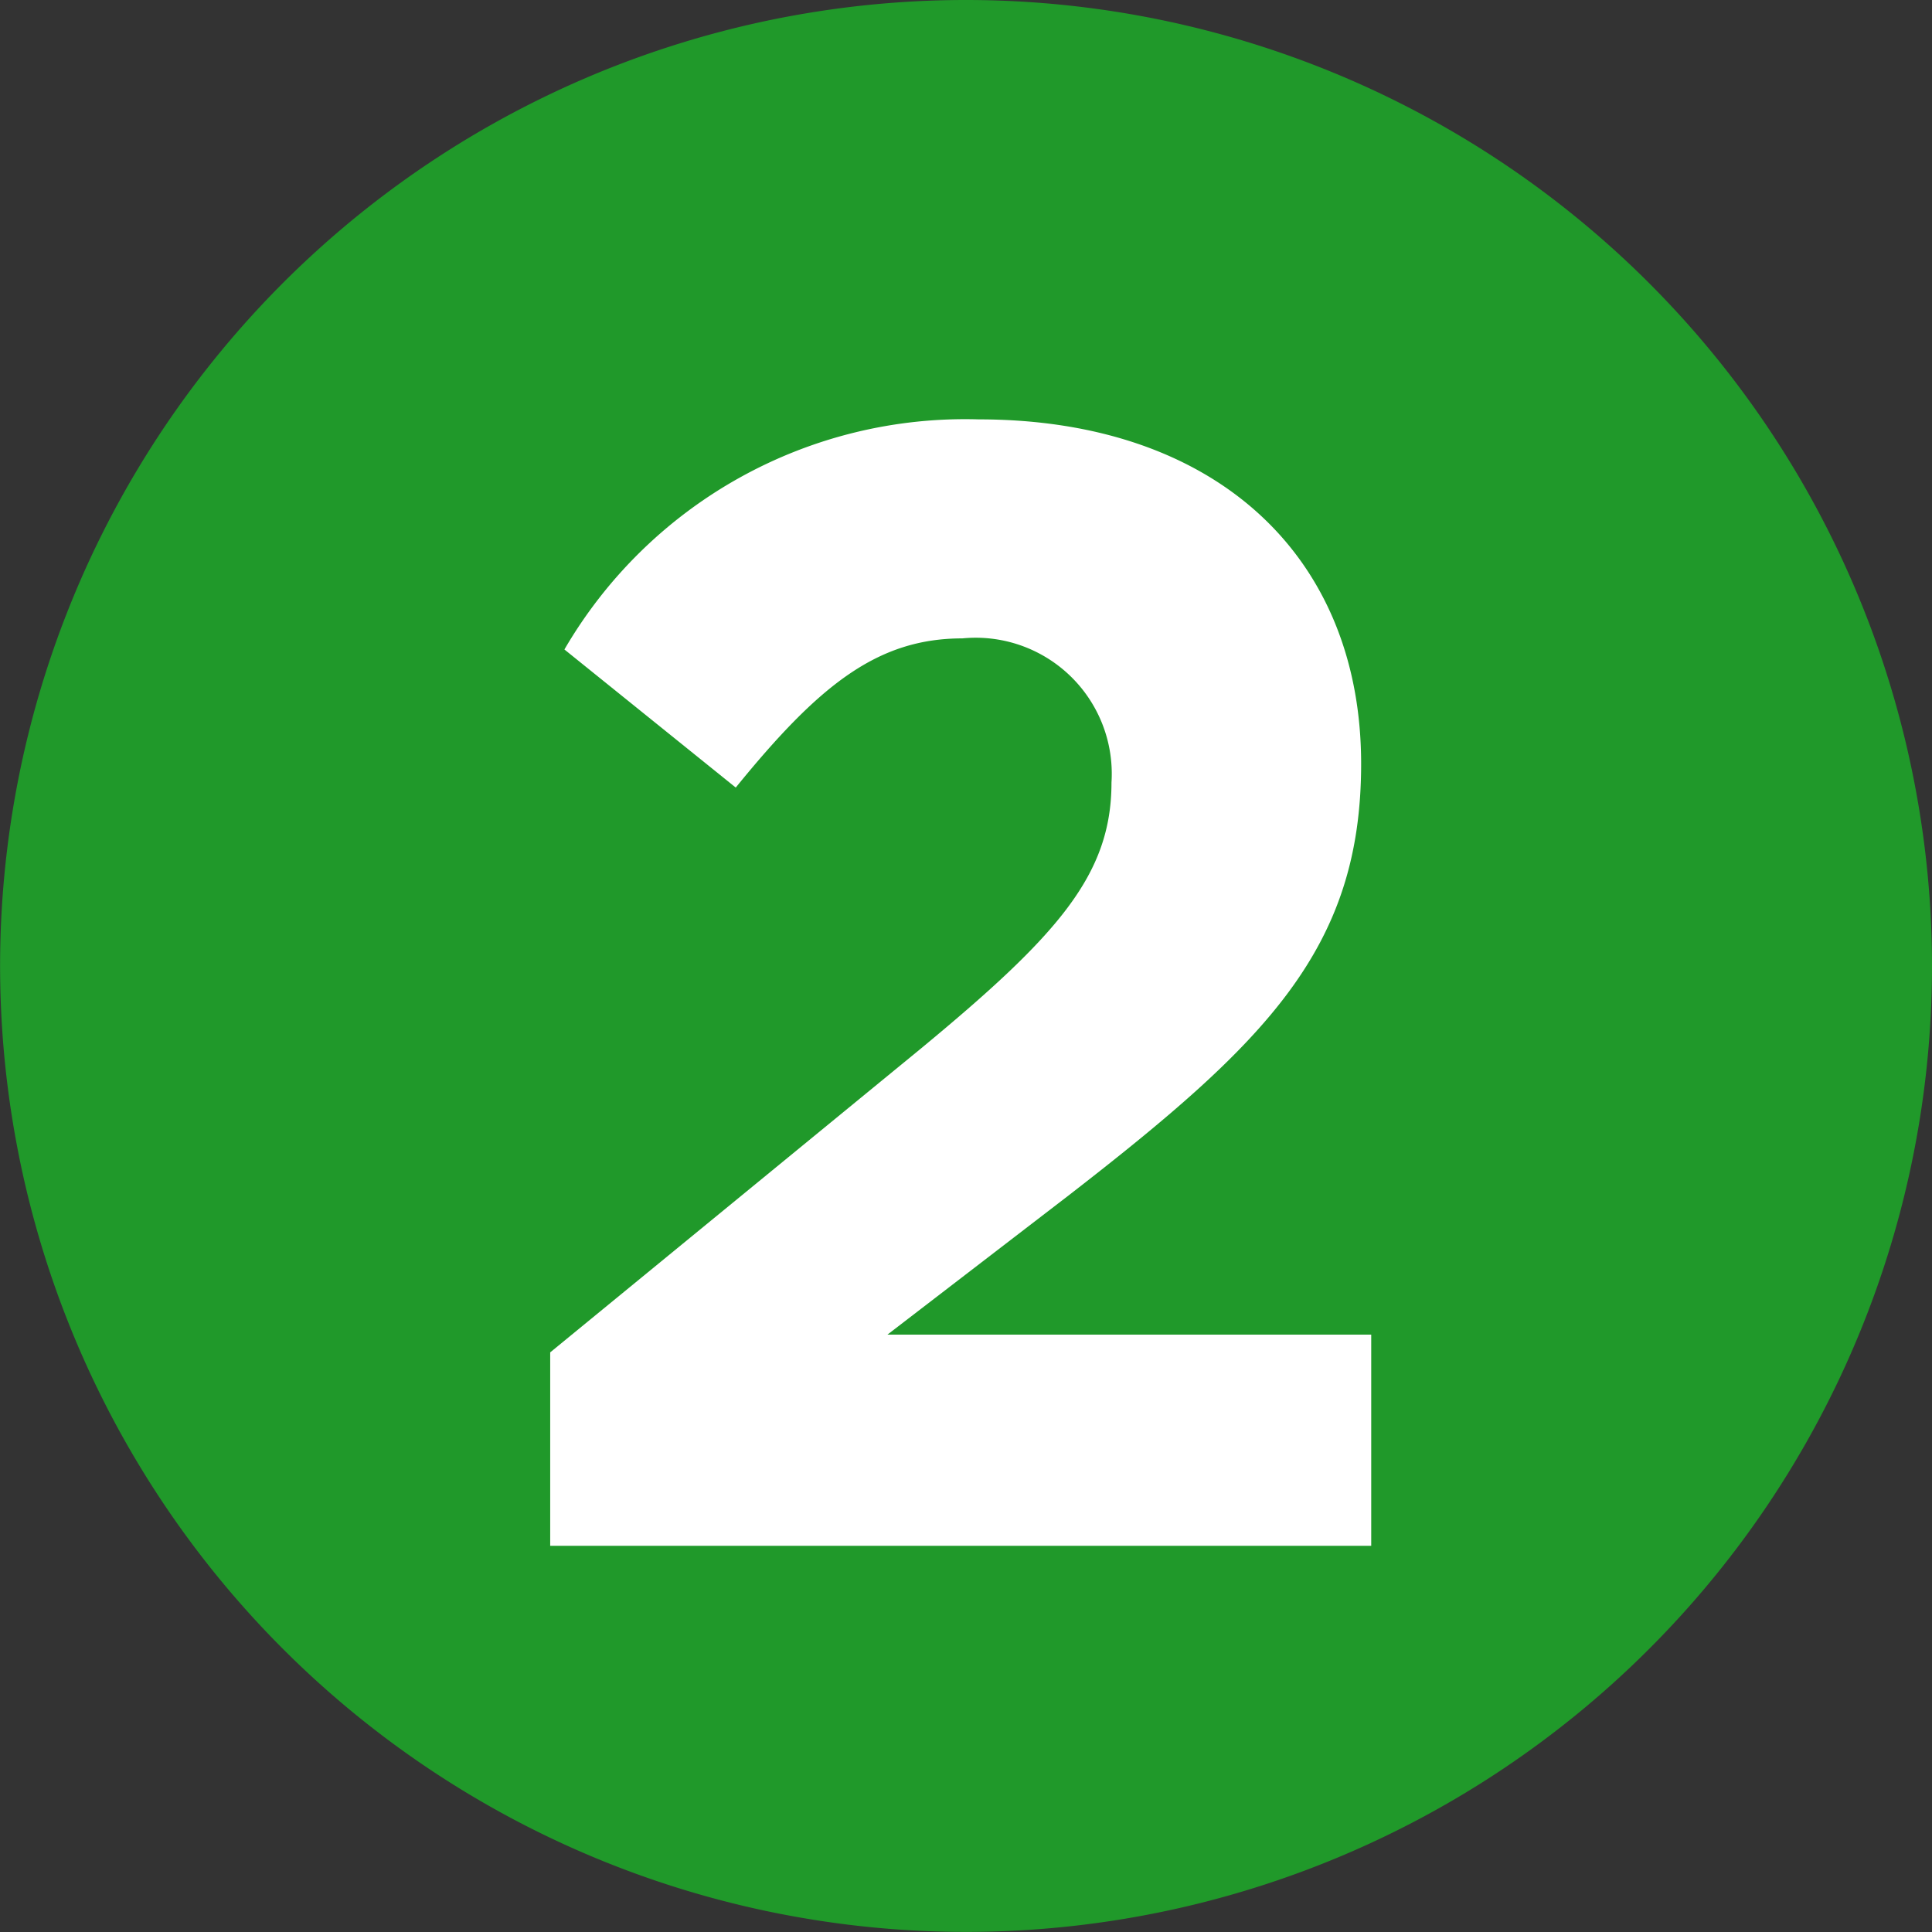 <svg id="グループ_947" data-name="グループ 947" xmlns="http://www.w3.org/2000/svg" width="19.169" height="19.172" viewBox="0 0 19.169 19.172">
  <rect x="0" y="0" width="19.169" height="19.172" fill="#333333" stroke="none"/>
  <path id="パス_2501" data-name="パス 2501" d="M59.695,495.755a9.584,9.584,0,1,1-9.586-9.586,9.587,9.587,0,0,1,9.586,9.586" transform="translate(-40.526 -486.169)" fill="#20992a"/>
  <g id="グループ_946" data-name="グループ 946" transform="translate(5.459 4.161)">
    <path id="パス_2502" data-name="パス 2502" d="M44.108,491.149l-1.7-1.37a4.6,4.6,0,0,1,4.111-2.283c2.345,0,3.794,1.352,3.794,3.418,0,1.837-.947,2.766-2.9,4.28l-1.8,1.383h4.8v2.095H42.267v-1.919l3.669-3.007c1.37-1.132,1.9-1.731,1.9-2.647a1.35,1.35,0,0,0-1.48-1.43C45.509,489.669,44.929,490.139,44.108,491.149Z" transform="translate(-42.267 -487.496)" fill="#fff"/>
  </g>
</svg>
